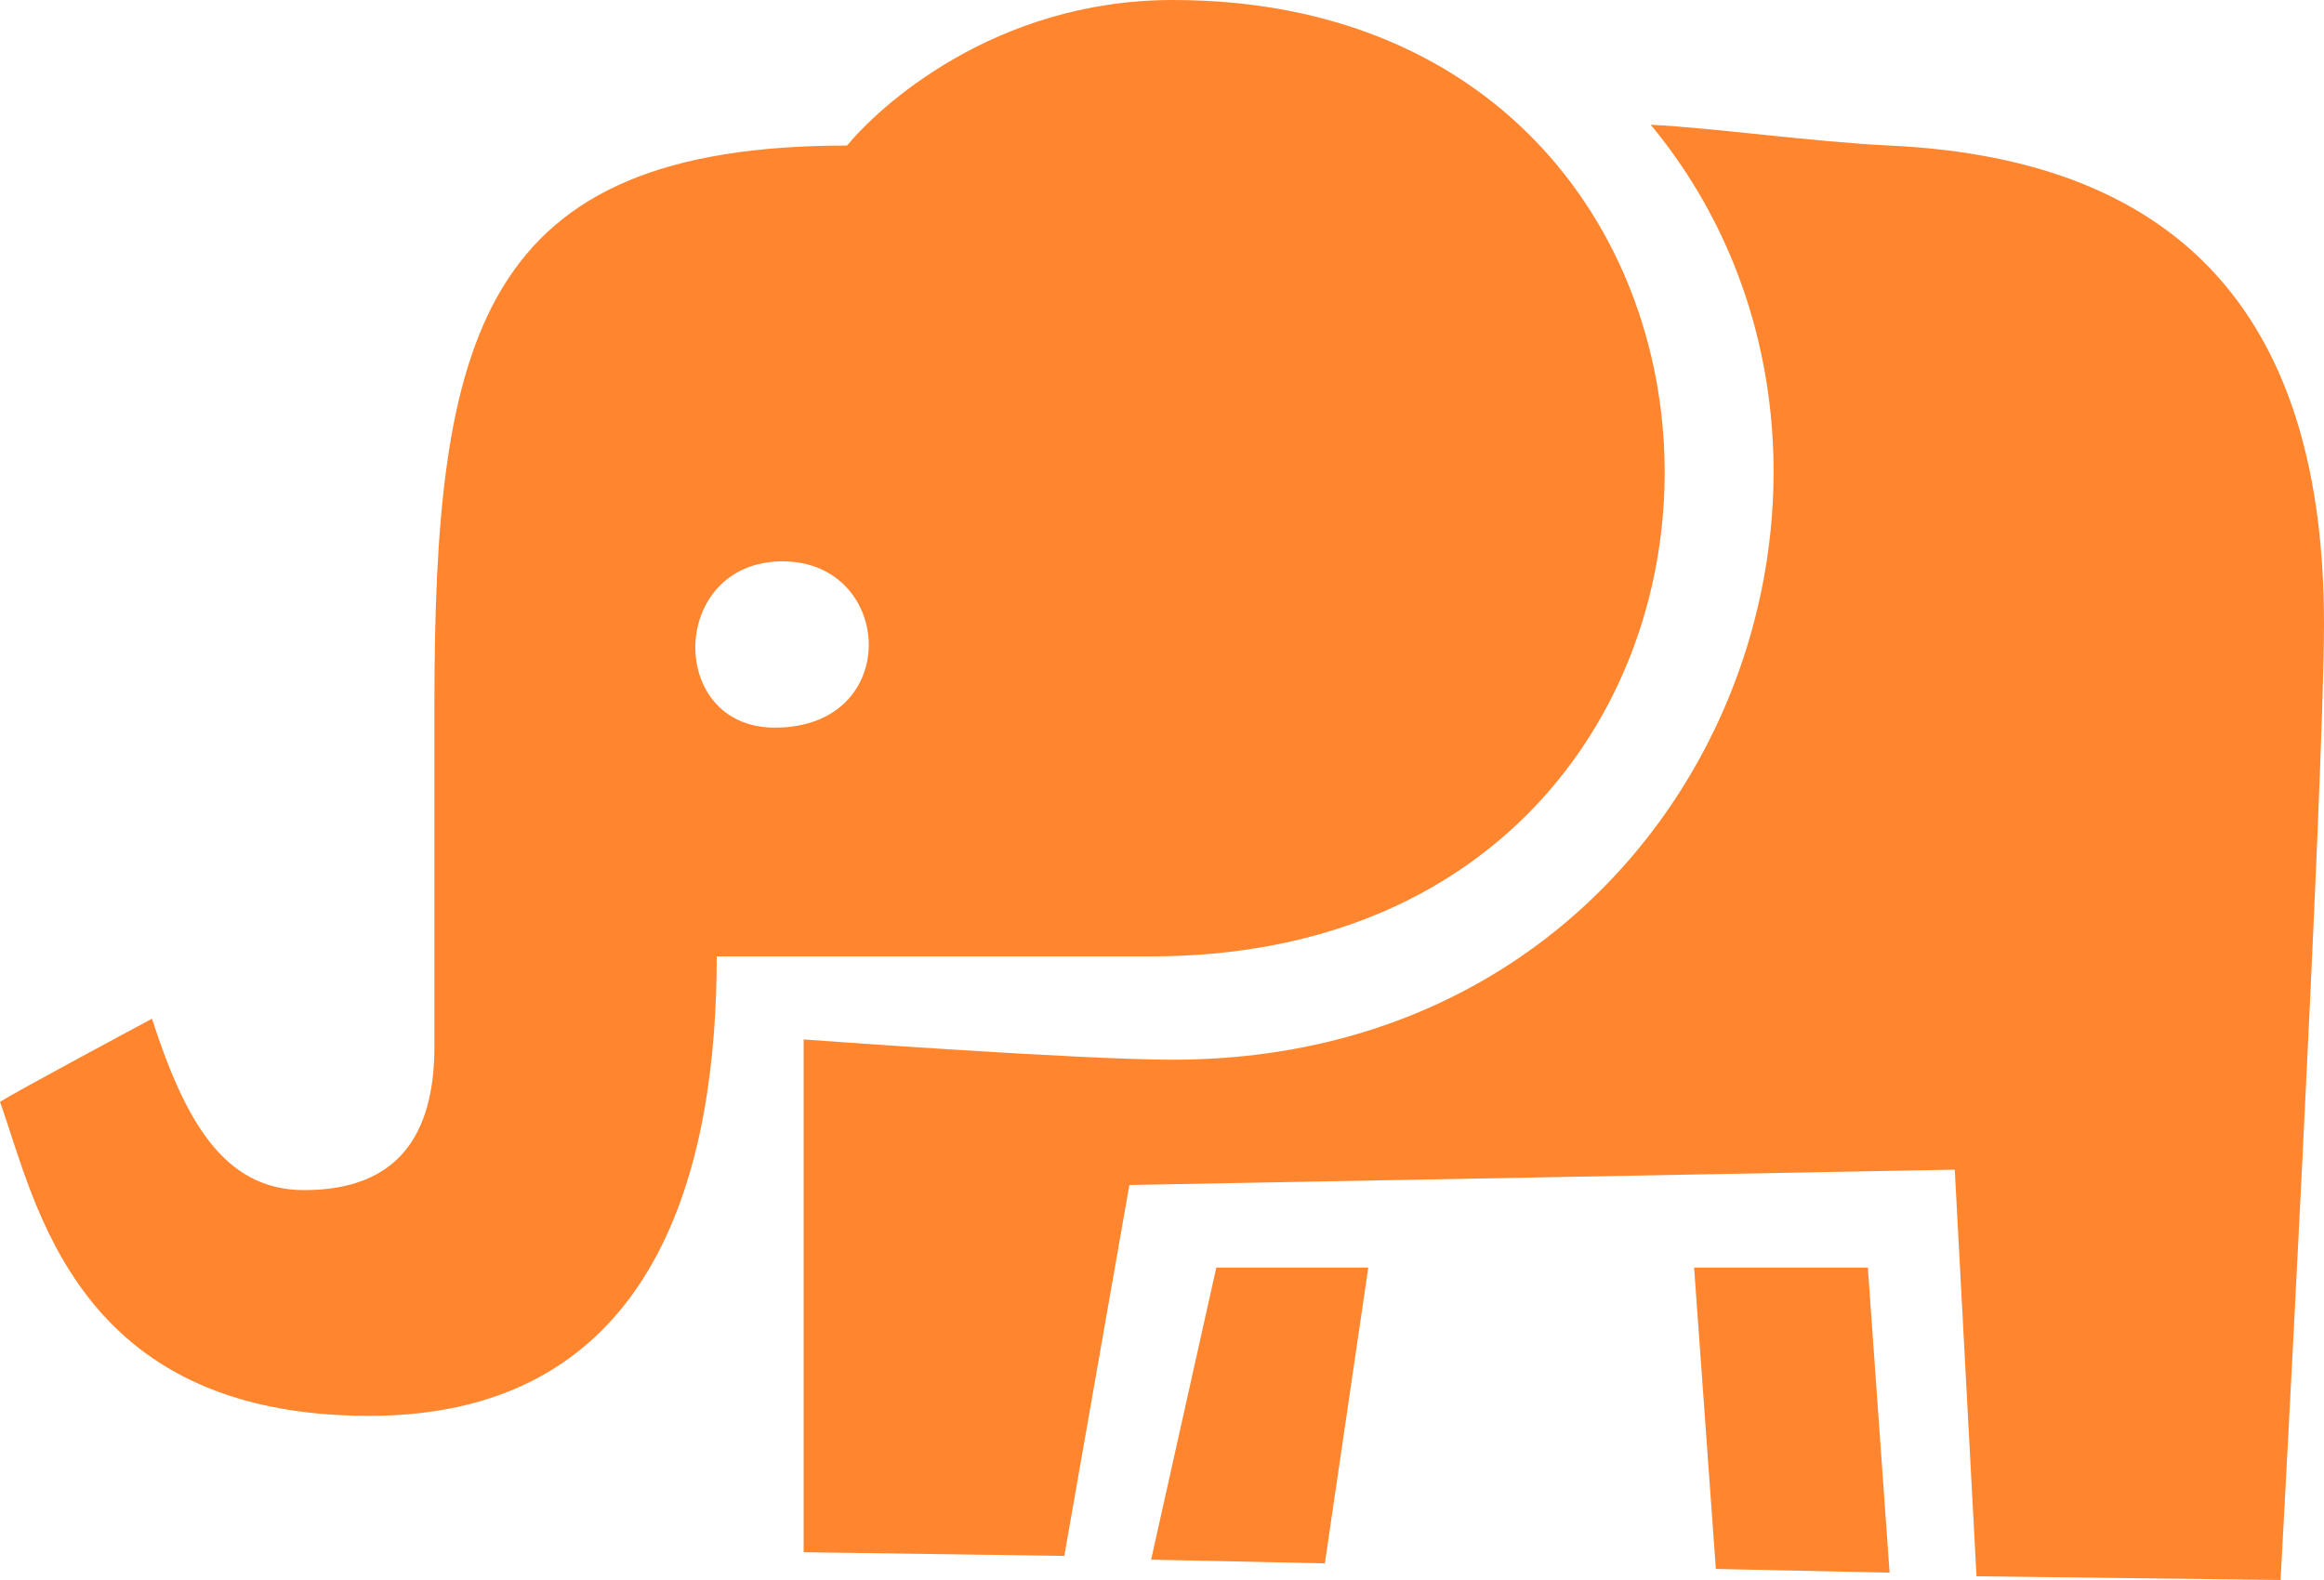 <svg width="25" height="17" viewBox="0 0 25 17" fill="none" xmlns="http://www.w3.org/2000/svg">
<path fill-rule="evenodd" clip-rule="evenodd" d="M3.972 15.234C7.118 15.234 7.71 12.488 7.71 10.29C8.084 10.29 11.036 10.29 12.383 10.29C19.709 10.29 19.71 0 12.617 0C10.687 0 9.445 1.161 9.112 1.566C5.154 1.566 4.673 3.619 4.673 7.606C4.673 8.375 4.673 10.875 4.673 11.26C4.673 12.197 4.293 12.805 3.271 12.805C2.398 12.805 1.984 12.038 1.635 10.961C1.454 11.058 0.177 11.743 0 11.855C0.386 12.931 0.8 15.234 3.972 15.234ZM8.419 6.04C9.618 6.04 9.719 7.829 8.334 7.829C7.167 7.829 7.197 6.04 8.419 6.04ZM12.617 11.402C11.604 11.402 8.645 11.184 8.645 11.184V16.701L11.449 16.741L12.149 12.75L21.028 12.585L21.262 16.96L24.533 17C24.533 17 25 8.43 25 6.711C25 3.522 23.563 1.717 20.327 1.566C19.516 1.528 18.456 1.378 17.757 1.342C20.802 5.021 18.379 11.402 12.617 11.402ZM18.224 13.639L18.458 16.881L20.327 16.921L20.093 13.639H18.224ZM12.383 16.781L14.252 16.821L14.719 13.639H13.084L12.383 16.781Z" fill="#FF862F"/>
</svg>
